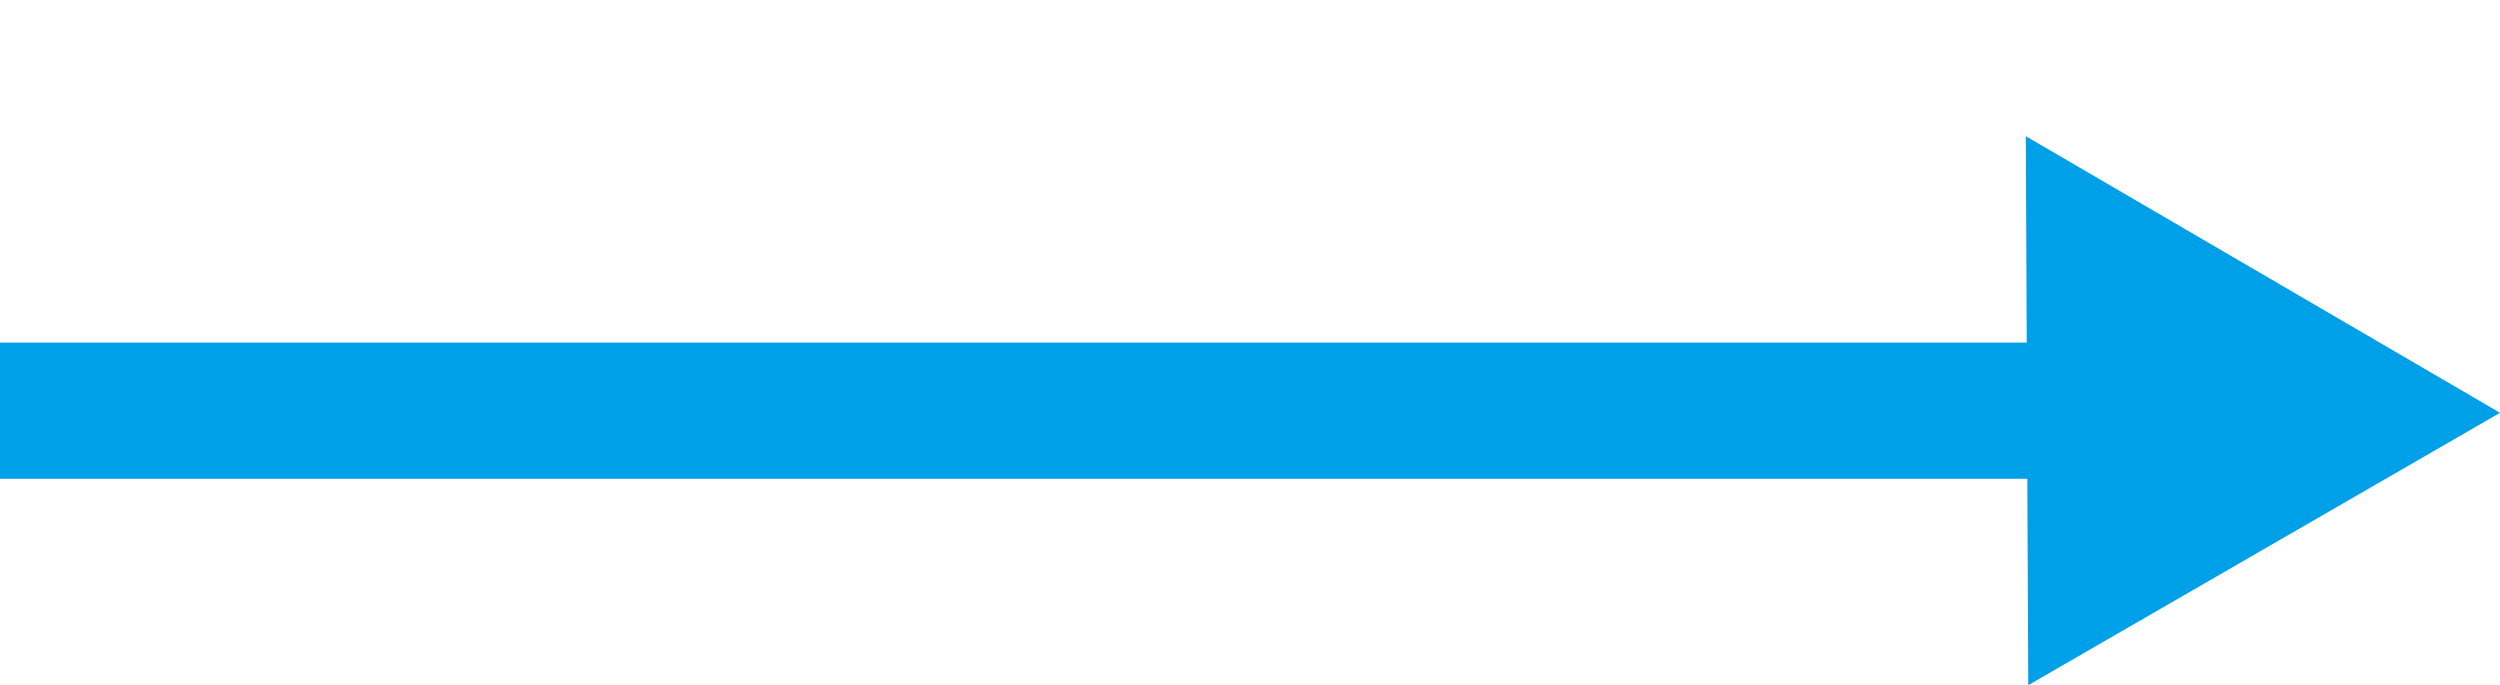 <svg id="コンポーネント_10_22" data-name="コンポーネント 10 – 22" xmlns="http://www.w3.org/2000/svg" width="36.714" height="10.062" viewBox="0 0 36.714 10.062">
  <path id="多角形_1" data-name="多角形 1" d="M4,0,8,7H0Z" transform="translate(26.286 4) rotate(-30)" fill="#00a0e9"/>
  <path id="線_2" data-name="線 2" d="M30,1H0V-1H30Z" transform="translate(0 6.031)" fill="#00a0e9"/>
</svg>
